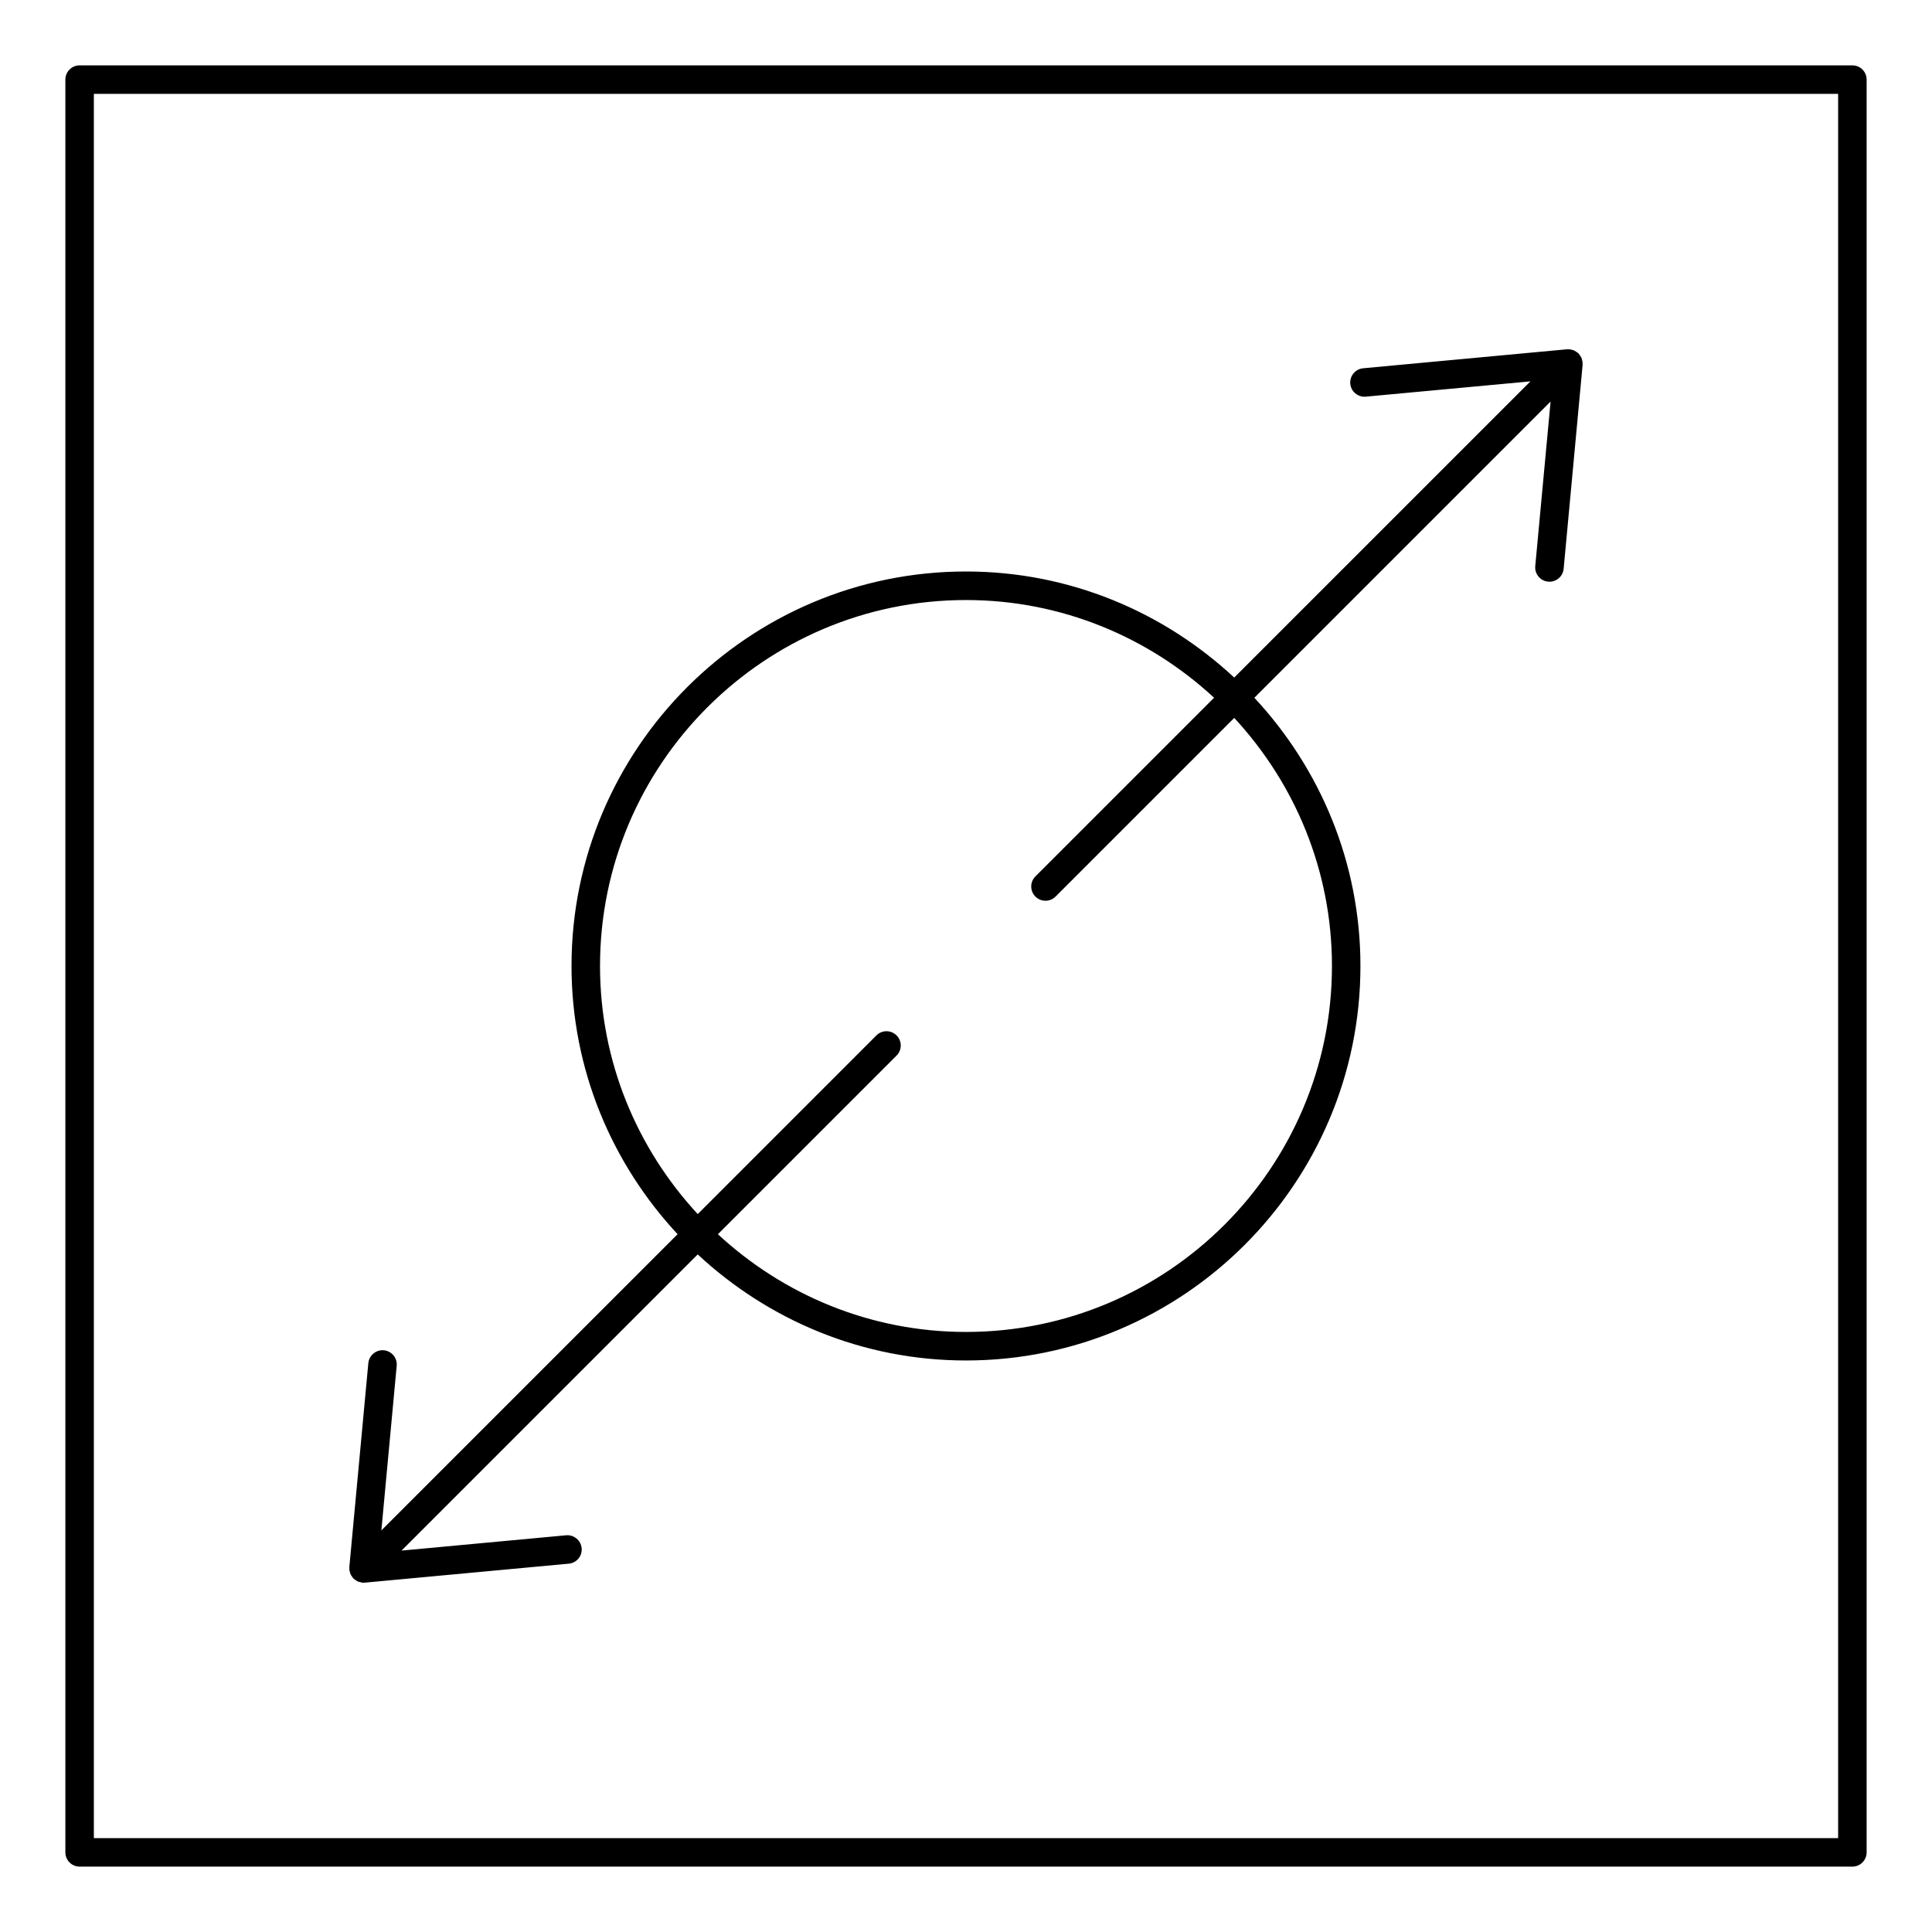 <?xml version="1.0" encoding="UTF-8"?>
<!-- Uploaded to: SVG Repo, www.svgrepo.com, Generator: SVG Repo Mixer Tools -->
<svg fill="#000000" width="800px" height="800px" version="1.1" viewBox="144 144 512 512" xmlns="http://www.w3.org/2000/svg">
 <g>
  <path d="m634.9 161.32h-469.8c-2.086 0-3.777 1.691-3.777 3.777v469.8c0 2.086 1.691 3.777 3.777 3.777h469.8c2.086 0 3.777-1.691 3.777-3.777v-469.8c0.004-2.086-1.691-3.777-3.777-3.777zm-3.777 469.8h-462.25v-462.25h462.25z"/>
  <path d="m236.59 559.84c0 0.059-0.02 0.105-0.016 0.168 0.016 0.145 0.09 0.273 0.117 0.406 0.035 0.176 0.051 0.348 0.109 0.52 0.035 0.098 0.074 0.188 0.117 0.281 0.086 0.188 0.207 0.344 0.316 0.52 0.105 0.156 0.195 0.316 0.328 0.453 0.039 0.051 0.055 0.105 0.098 0.145 0.02 0.02 0.051 0.031 0.074 0.051 0.145 0.137 0.316 0.227 0.484 0.336 0.172 0.121 0.332 0.238 0.523 0.328 0.066 0.031 0.121 0.09 0.191 0.117 0.191 0.074 0.402 0.074 0.605 0.117 0.152 0.039 0.289 0.121 0.449 0.137 0.109 0.012 0.227 0.016 0.344 0.016h0.004 0.004c0.109 0 0.227-0.004 0.344-0.016l54.055-5.031c2.082-0.195 3.606-2.035 3.41-4.109-0.195-2.074-2.074-3.598-4.109-3.414l-43.625 4.059 78.492-78.492c18.676 17.383 43.625 28.109 71.086 28.109 57.641 0 104.54-46.898 104.54-104.54 0-27.461-10.73-52.41-28.113-71.086l78.504-78.504-4.062 43.625c-0.191 2.074 1.34 3.918 3.414 4.109 0.117 0.012 0.238 0.016 0.352 0.016 1.93 0 3.578-1.473 3.758-3.43l5.027-54.055c0.004-0.059-0.02-0.117-0.02-0.176 0.004-0.117 0.004-0.227 0-0.344 0-0.059 0.023-0.117 0.02-0.176-0.016-0.137-0.09-0.246-0.117-0.383-0.035-0.188-0.051-0.367-0.109-0.543-0.047-0.109-0.102-0.215-0.145-0.328-0.086-0.176-0.188-0.324-0.297-0.48-0.105-0.156-0.195-0.309-0.316-0.441-0.047-0.047-0.055-0.105-0.102-0.145-0.047-0.047-0.105-0.055-0.145-0.102-0.145-0.137-0.312-0.23-0.473-0.344-0.152-0.102-0.297-0.195-0.457-0.273-0.105-0.047-0.195-0.102-0.301-0.141-0.195-0.074-0.406-0.102-0.621-0.137-0.109-0.02-0.207-0.09-0.324-0.102-0.059-0.004-0.109 0.02-0.172 0.016-0.121-0.004-0.23-0.004-0.348 0-0.066 0-0.117-0.023-0.176-0.016l-54.055 5.035c-2.074 0.191-3.606 2.035-3.414 4.109 0.18 1.961 1.828 3.43 3.758 3.43 0.117 0 0.238-0.004 0.352-0.016l43.629-4.055-78.5 78.496c-18.676-17.383-43.621-28.109-71.082-28.109-57.641 0-104.54 46.898-104.54 104.54 0 27.461 10.727 52.41 28.113 71.086l-78.504 78.496 4.062-43.629c0.195-2.074-1.336-3.914-3.41-4.109-2.039-0.188-3.914 1.336-4.109 3.414l-5.035 54.055c-0.004 0.059 0.02 0.105 0.016 0.168-0.004 0.125-0.004 0.238 0 0.367zm66.422-159.84c0-53.473 43.508-96.984 96.984-96.984 25.375 0 48.441 9.879 65.746 25.891l-47.348 47.348c-1.477 1.477-1.477 3.871 0 5.344 0.734 0.734 1.703 1.109 2.672 1.109s1.934-0.367 2.672-1.109l47.348-47.348c16.016 17.305 25.895 40.363 25.895 65.746 0 53.473-43.508 96.984-96.984 96.984-25.383 0-48.441-9.879-65.746-25.895l47.348-47.348c1.477-1.477 1.477-3.871 0-5.344-1.477-1.477-3.871-1.477-5.344 0l-47.348 47.352c-16.016-17.305-25.895-40.367-25.895-65.746z"/>
 </g>
</svg>